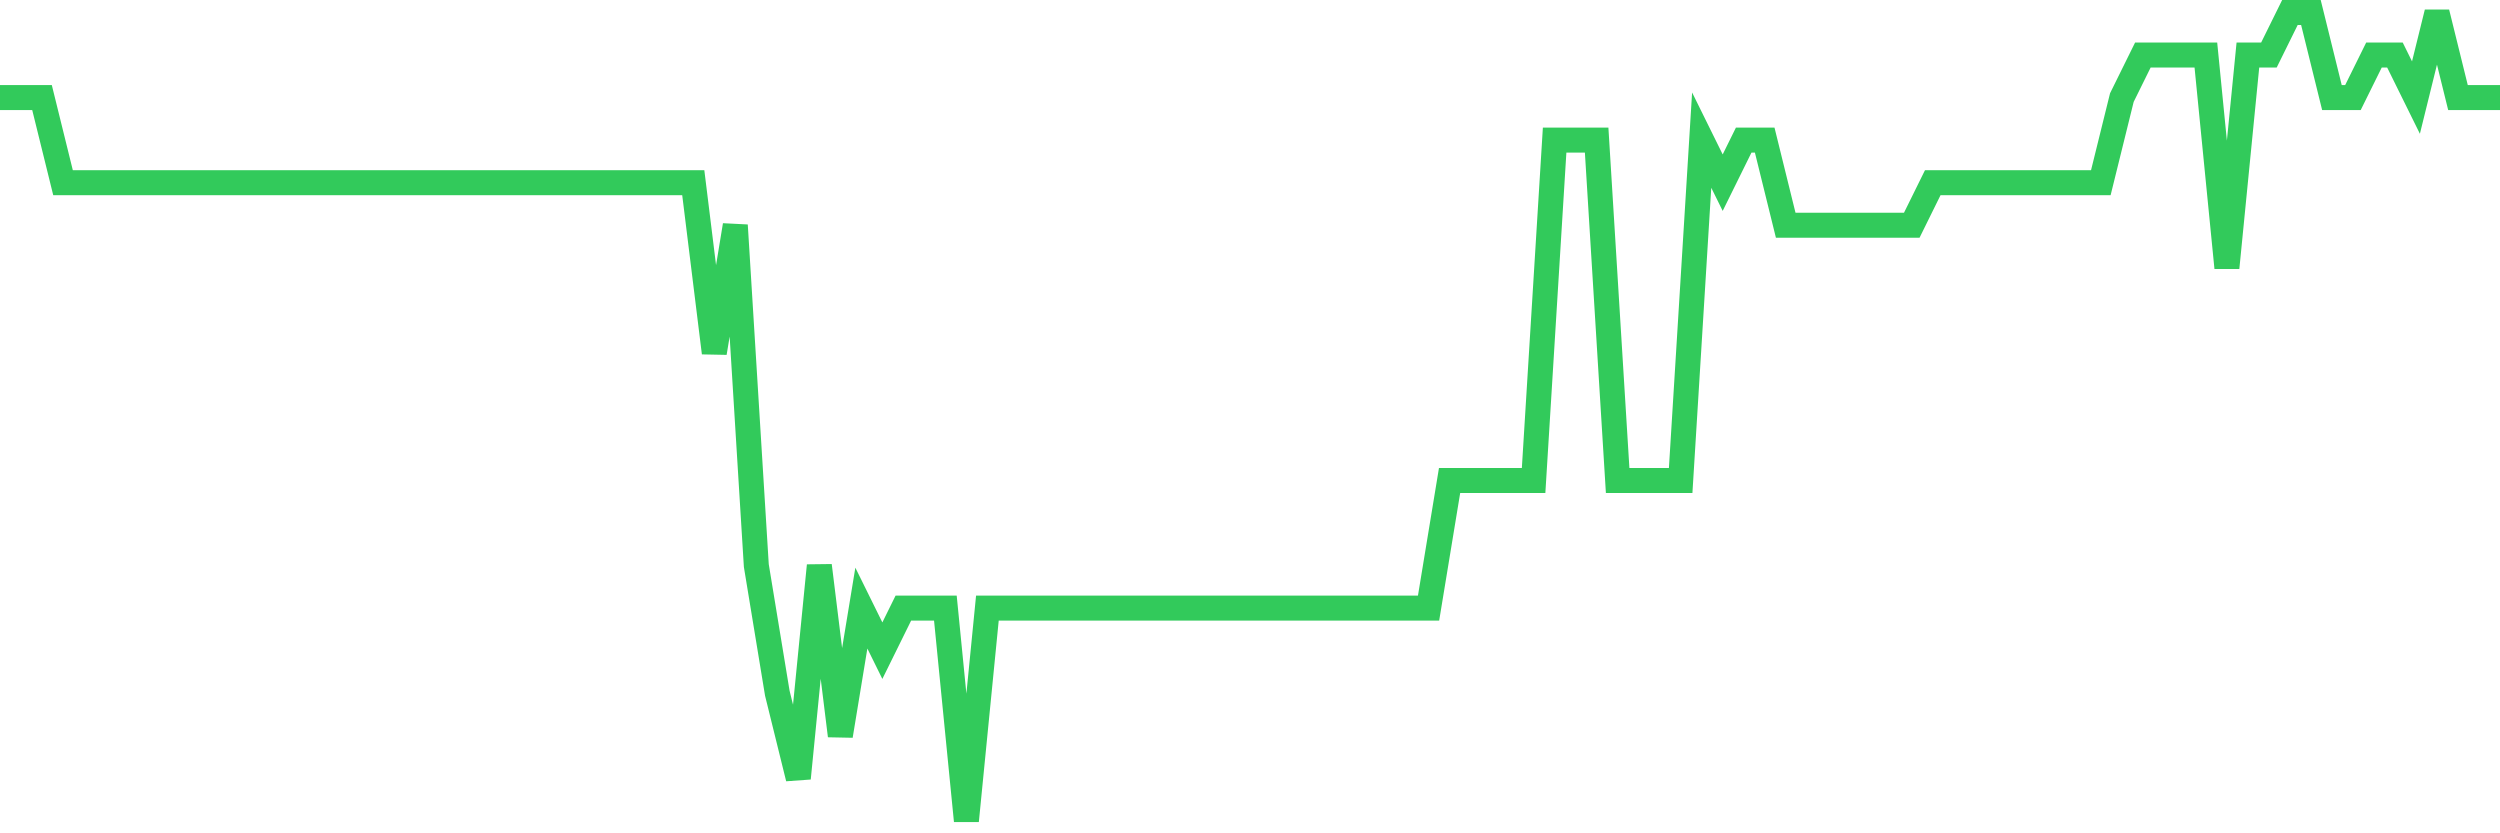 <svg
  xmlns="http://www.w3.org/2000/svg"
  xmlns:xlink="http://www.w3.org/1999/xlink"
  width="120"
  height="40"
  viewBox="0 0 120 40"
  preserveAspectRatio="none"
>
  <polyline
    points="0,4.684 1.008,4.684 2.017,4.684 3.025,8.768 4.034,8.768 5.042,8.768 6.05,8.768 7.059,8.768 8.067,8.768 9.076,8.768 10.084,8.768 11.092,8.768 12.101,8.768 13.109,8.768 14.118,8.768 15.126,8.768 16.134,8.768 17.143,8.768 18.151,8.768 19.16,8.768 20.168,8.768 21.176,8.768 22.185,8.768 23.193,8.768 24.202,8.768 25.21,8.768 26.218,8.768 27.227,8.768 28.235,8.768 29.244,8.768 30.252,8.768 31.261,8.768 32.269,8.768 33.277,8.768 34.286,16.937 35.294,10.811 36.303,27.147 37.311,33.274 38.319,37.358 39.328,27.147 40.336,35.316 41.345,29.189 42.353,31.232 43.361,29.189 44.37,29.189 45.378,29.189 46.387,39.4 47.395,29.189 48.403,29.189 49.412,29.189 50.42,29.189 51.429,29.189 52.437,29.189 53.445,29.189 54.454,29.189 55.462,29.189 56.471,29.189 57.479,29.189 58.487,29.189 59.496,29.189 60.504,29.189 61.513,29.189 62.521,29.189 63.529,29.189 64.538,29.189 65.546,29.189 66.555,29.189 67.563,29.189 68.571,29.189 69.58,23.063 70.588,23.063 71.597,23.063 72.605,23.063 73.613,23.063 74.622,6.726 75.63,6.726 76.639,6.726 77.647,23.063 78.655,23.063 79.664,23.063 80.672,23.063 81.681,6.726 82.689,8.768 83.697,6.726 84.706,6.726 85.714,10.811 86.723,10.811 87.731,10.811 88.739,10.811 89.748,10.811 90.756,10.811 91.765,10.811 92.773,8.768 93.782,8.768 94.79,8.768 95.798,8.768 96.807,8.768 97.815,8.768 98.824,8.768 99.832,8.768 100.84,8.768 101.849,4.684 102.857,2.642 103.866,2.642 104.874,2.642 105.882,2.642 106.891,12.853 107.899,2.642 108.908,2.642 109.916,0.6 110.924,0.6 111.933,4.684 112.941,4.684 113.95,2.642 114.958,2.642 115.966,4.684 116.975,0.6 117.983,4.684 118.992,4.684 120,4.684"
    fill="none"
    stroke="#32ca5b"
    stroke-width="1.2"
  >
  </polyline>
</svg>